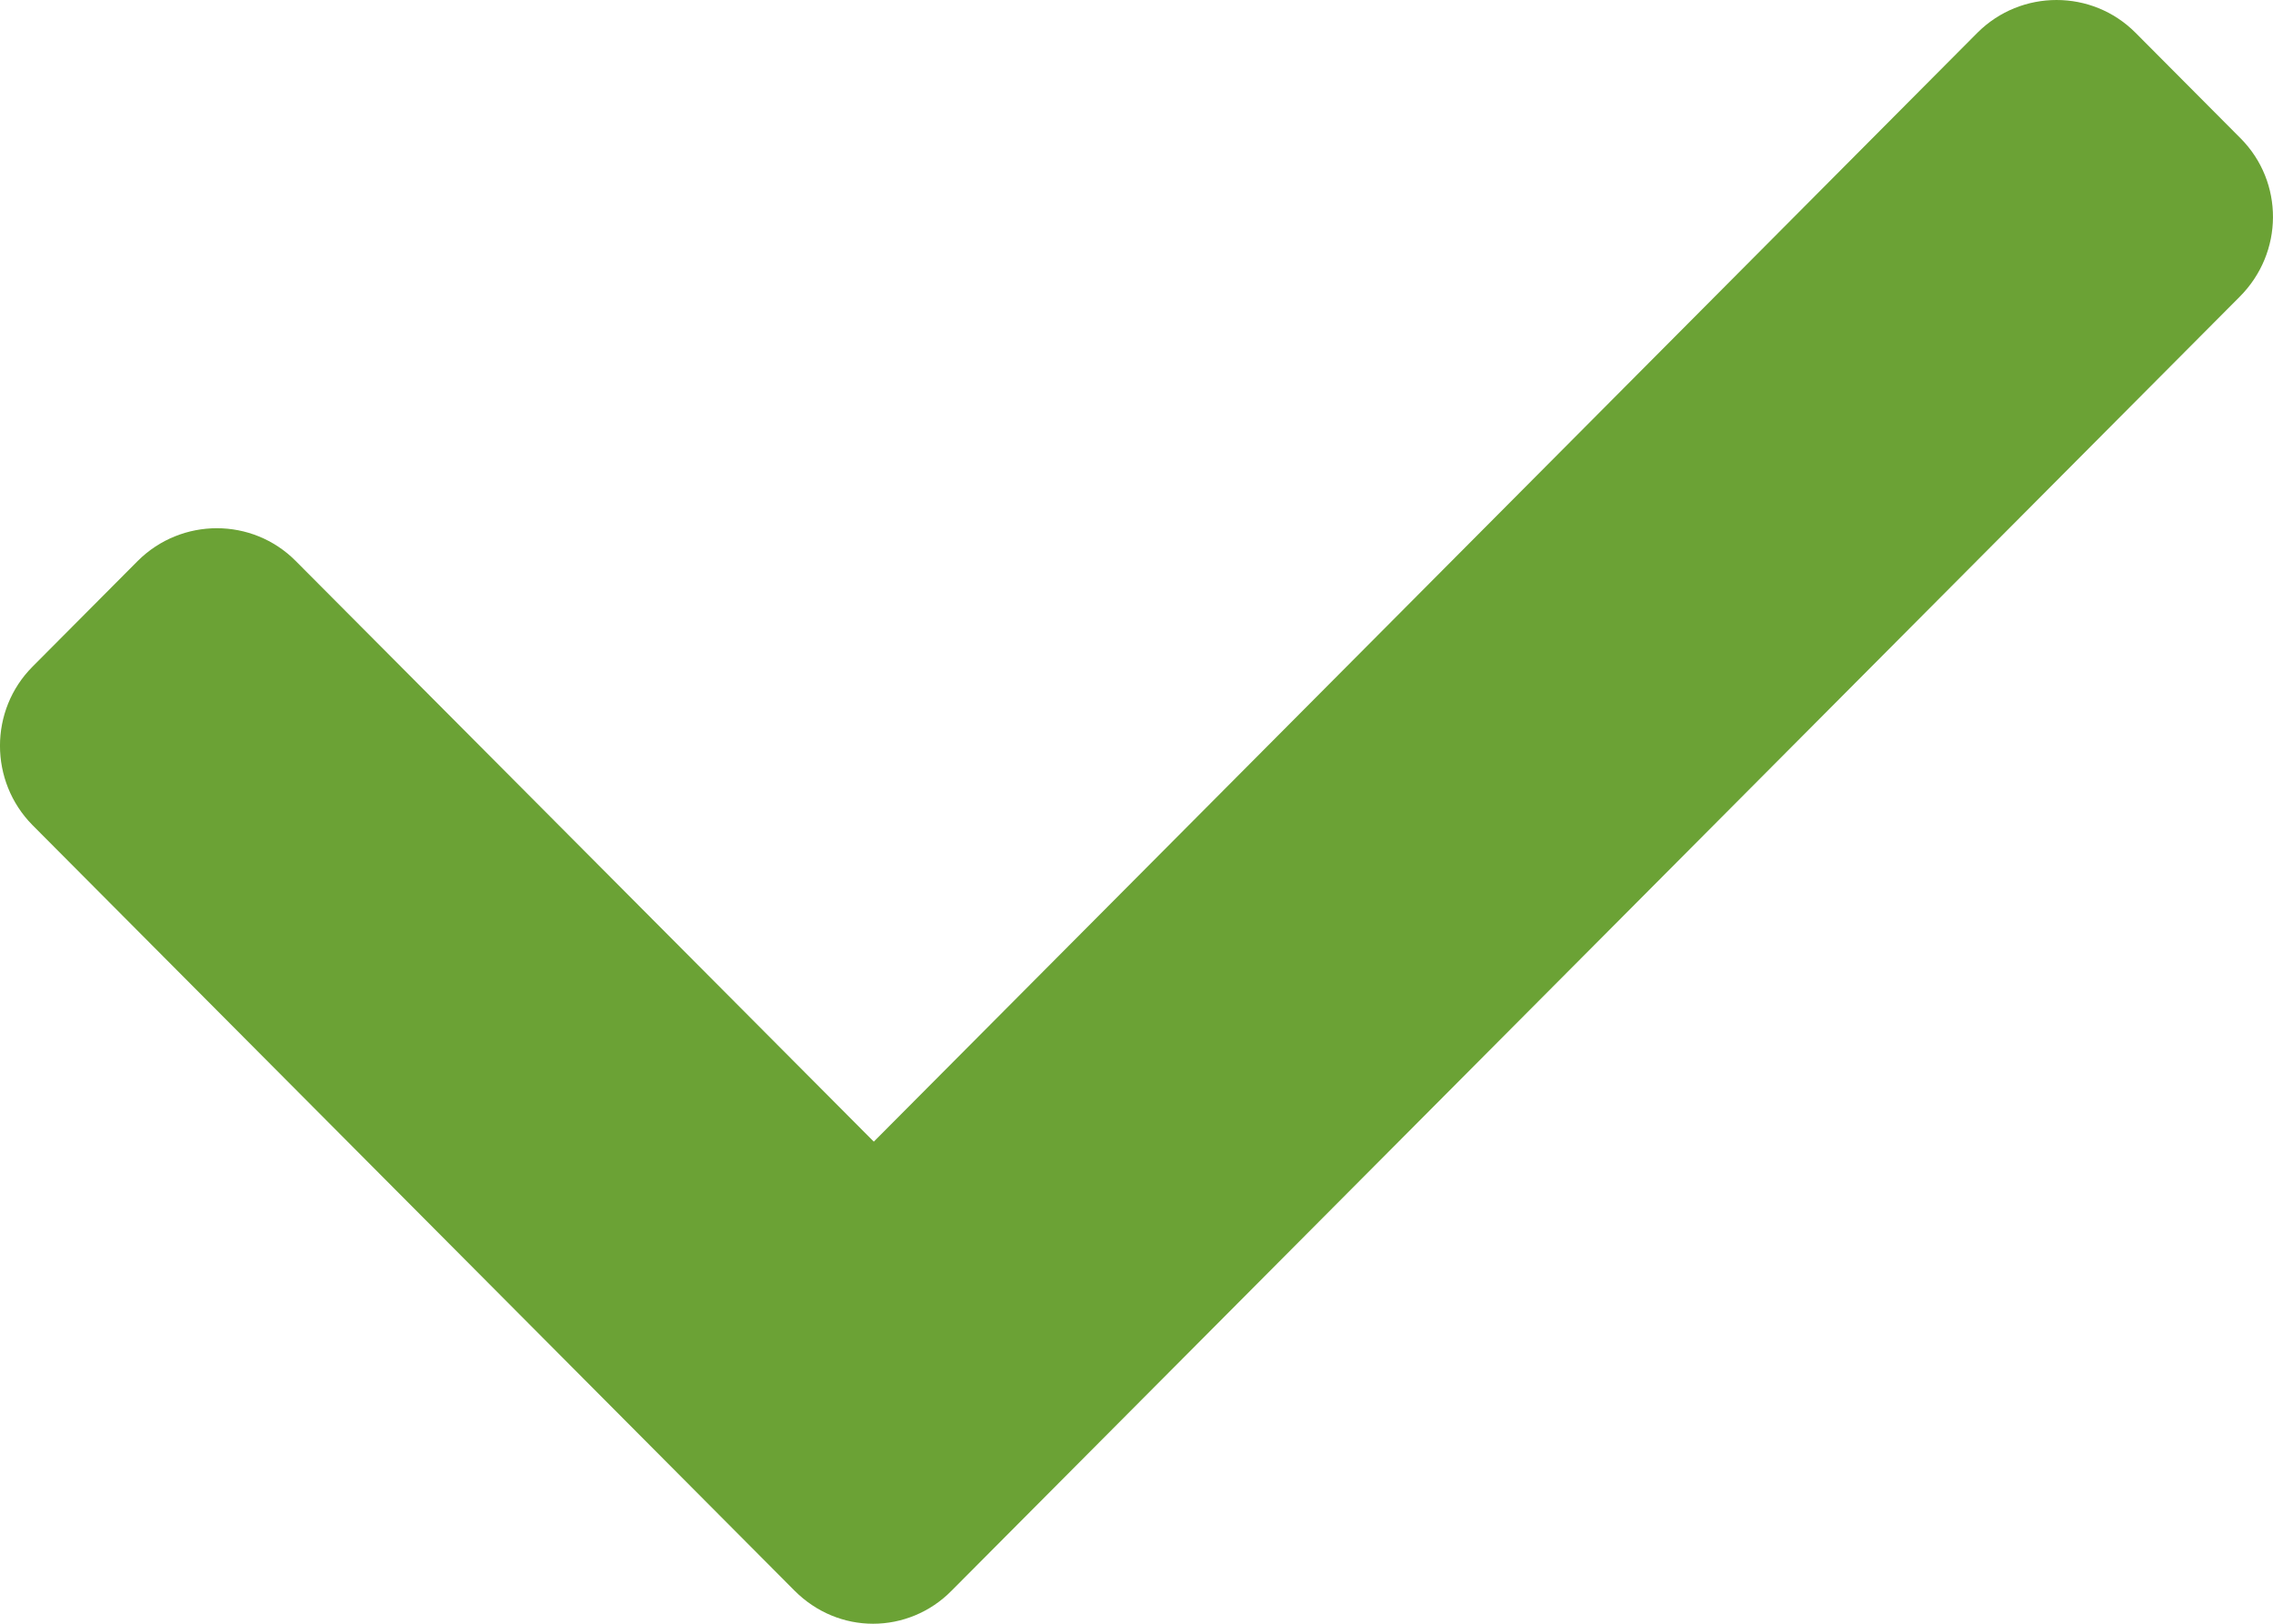 <?xml version="1.0" encoding="UTF-8" standalone="no"?>
<svg width="28px" height="20px" viewBox="0 0 28 20" version="1.1" xmlns="http://www.w3.org/2000/svg" xmlns:xlink="http://www.w3.org/1999/xlink">
    <!-- Generator: Sketch 50.2 (55047) - http://www.bohemiancoding.com/sketch -->
    <title>basic-tick copy 12</title>
    <desc>Created with Sketch.</desc>
    <defs></defs>
    <g id="Compare" stroke="none" stroke-width="1" fill="none" fill-rule="evenodd">
        <g id="Breville-Ovens---COMPARE" transform="translate(-534, -3238)" fill="#6BA235">
            <g id="row-1" transform="translate(55, 3191)">
                <g id="LHS" transform="translate(86, 1)">
                    <g id="tick/cross" transform="translate(393, 46)">
                        <path d="M26.305,0.402 C25.77,-0.134 24.898,-0.134 24.36,0.402 L10.764,14.062 L3.642,6.909 C3.108,6.372 2.236,6.372 1.697,6.909 L0.401,8.211 C-0.134,8.748 -0.134,9.623 0.401,10.164 L9.787,19.592 C10.056,19.862 10.403,20 10.755,20 C11.106,20 11.458,19.862 11.723,19.592 L27.587,3.658 C28.135,3.112 28.135,2.241 27.601,1.704 L26.305,0.402 Z" id="basic-tick-copy-12"></path>
                    </g>
                </g>
            </g>
        </g>
    </g>
</svg>